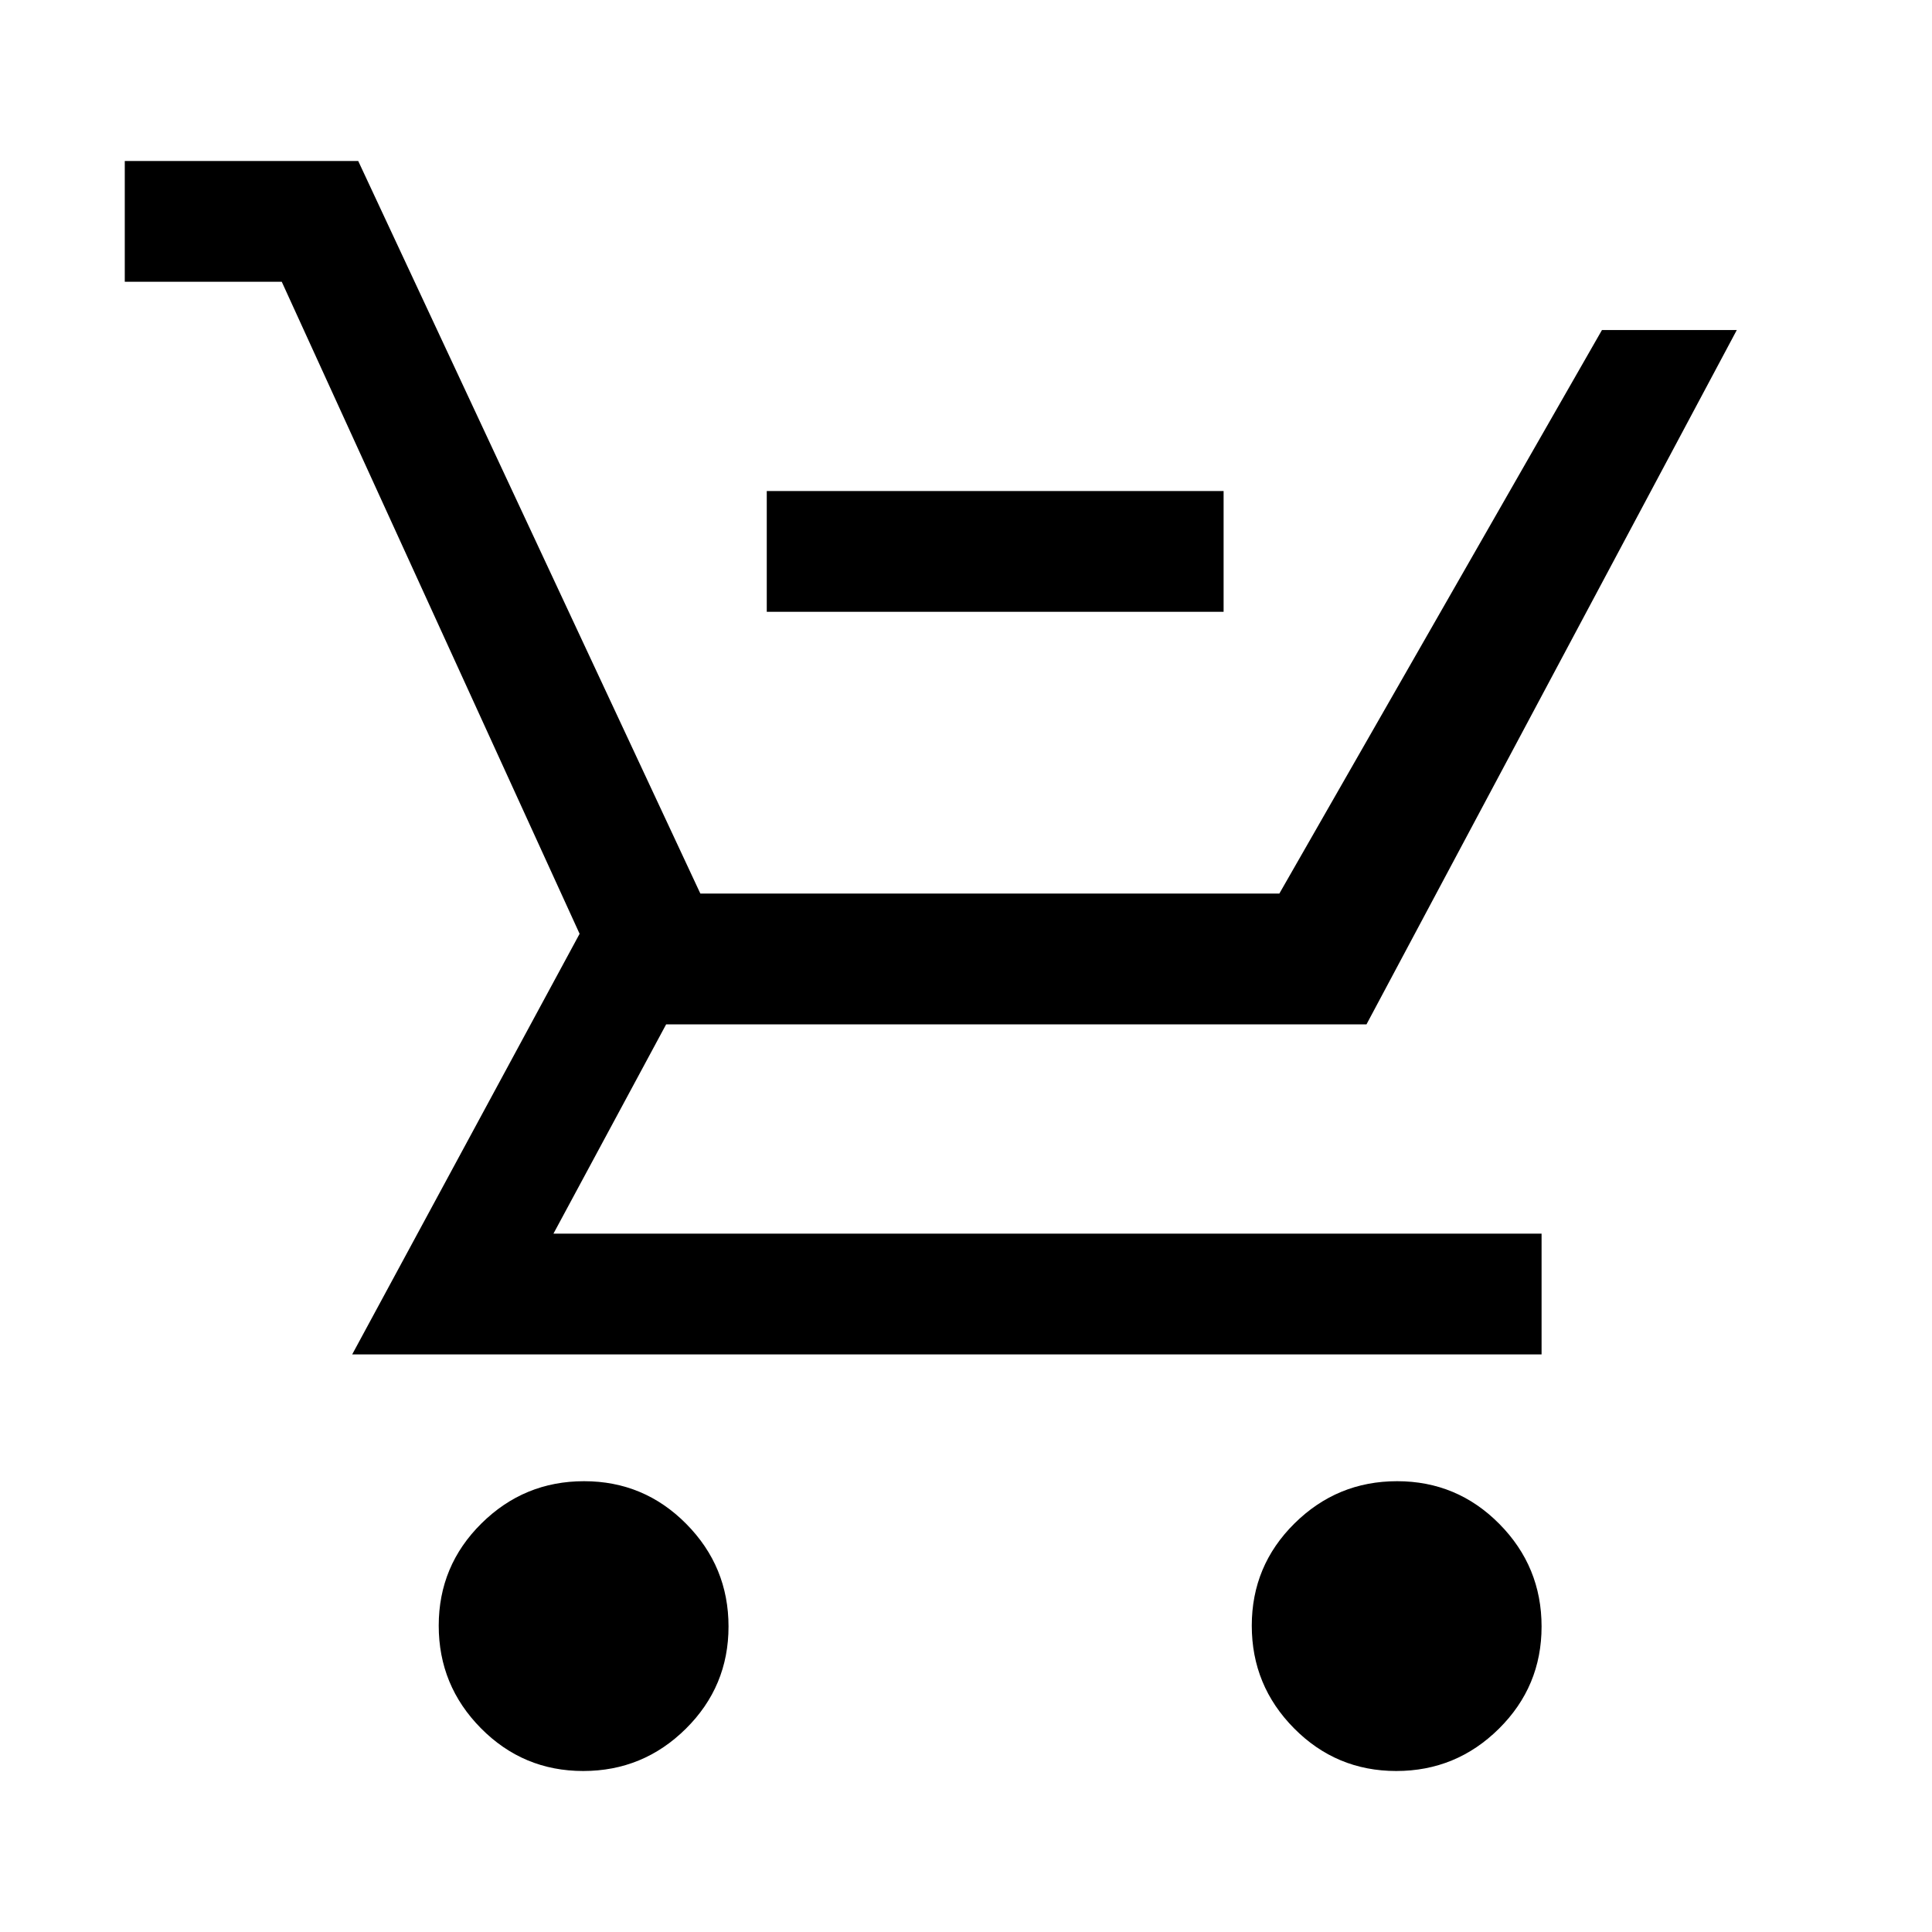 <svg xmlns="http://www.w3.org/2000/svg" width="48" height="48" viewBox="0 -960 960 960"><path d="M381-656v-60h227v60H381ZM289.788-80Q260-80 239-101.212q-21-21.213-21-51Q218-182 239.212-203q21.213-21 51-21Q320-224 341-202.788q21 21.213 21 51Q362-122 340.788-101q-21.213 21-51 21Zm404 0Q664-80 643-101.212q-21-21.213-21-51Q622-182 643.212-203q21.213-21 51-21Q724-224 745-202.788q21 21.213 21 51Q766-122 744.788-101q-21.213 21-51 21ZM62-820v-60h116l170 364h287.706L796-796h67L679-451H331l-56 104h491v60H175l113-209-148-324H62Z"/></svg>